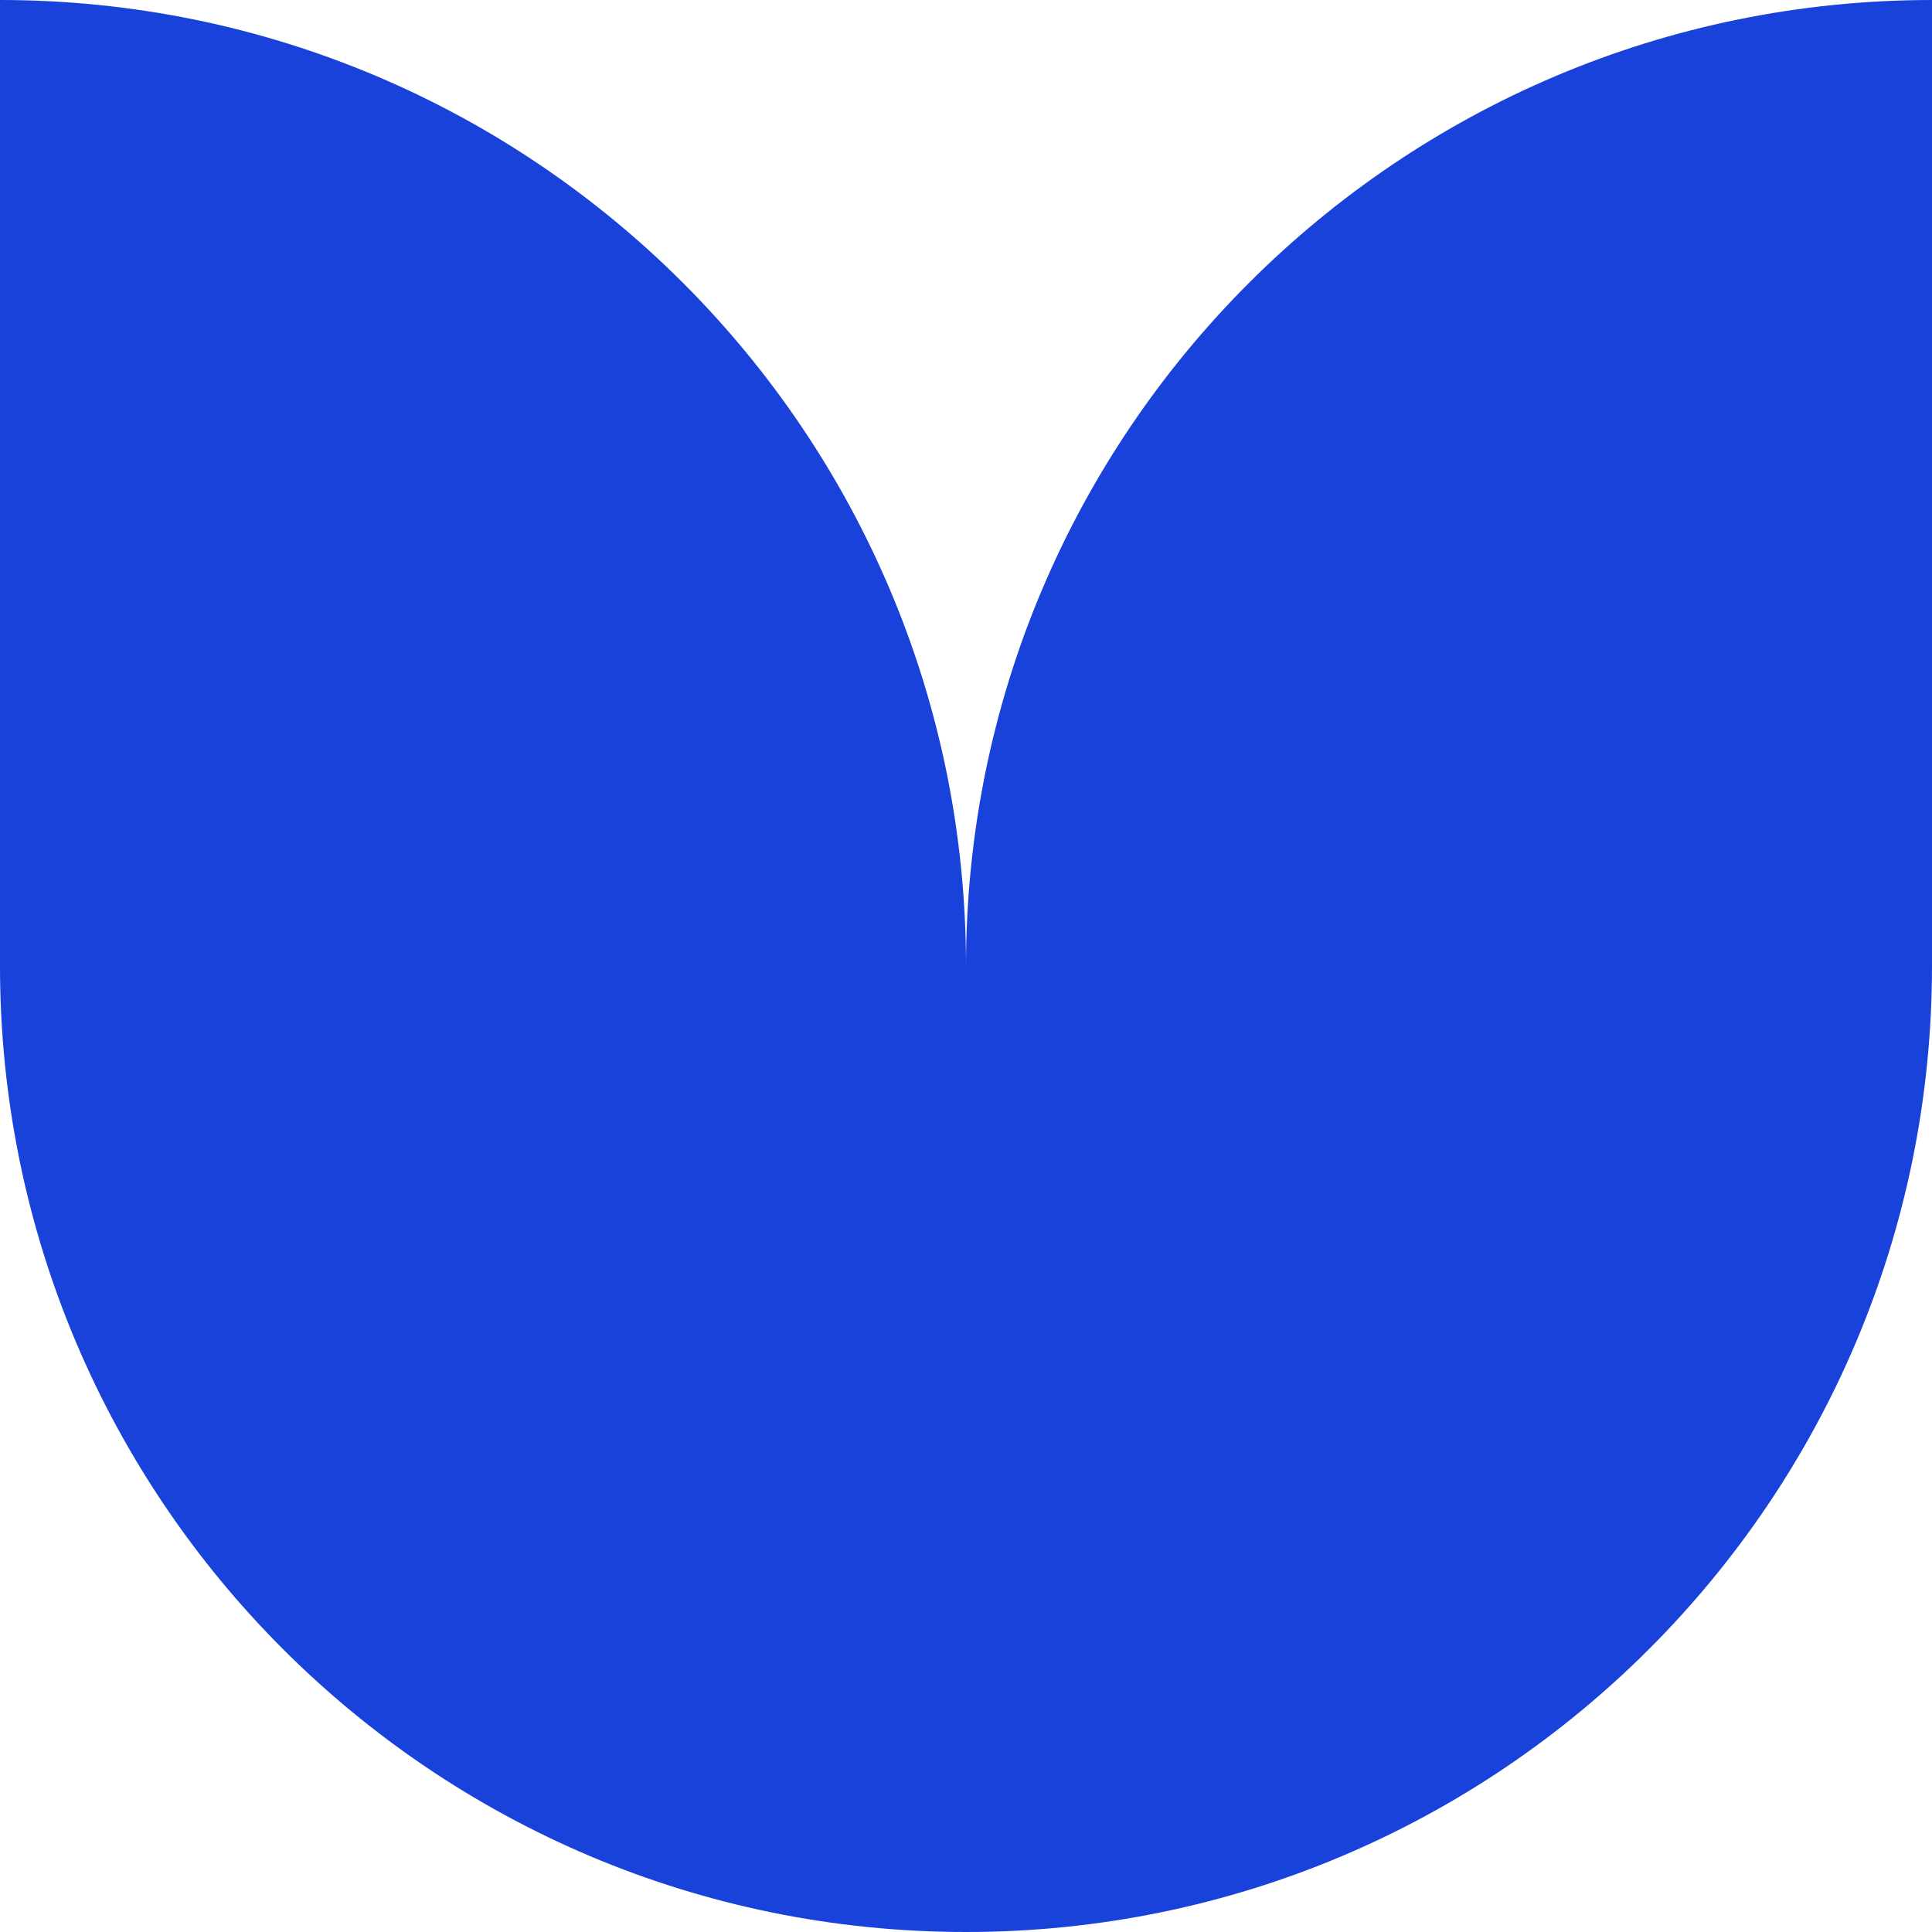 <?xml version="1.0" encoding="UTF-8"?> <svg xmlns="http://www.w3.org/2000/svg" width="100" height="100" viewBox="0 0 100 100" fill="none"><path d="M50 50C50 22.386 27.614 0 0 0V50C0 77.614 22.386 100 50 100C77.614 100 100 77.614 100 50V0C72.386 0 50 22.386 50 50Z" fill="#1942DB"></path></svg> 
